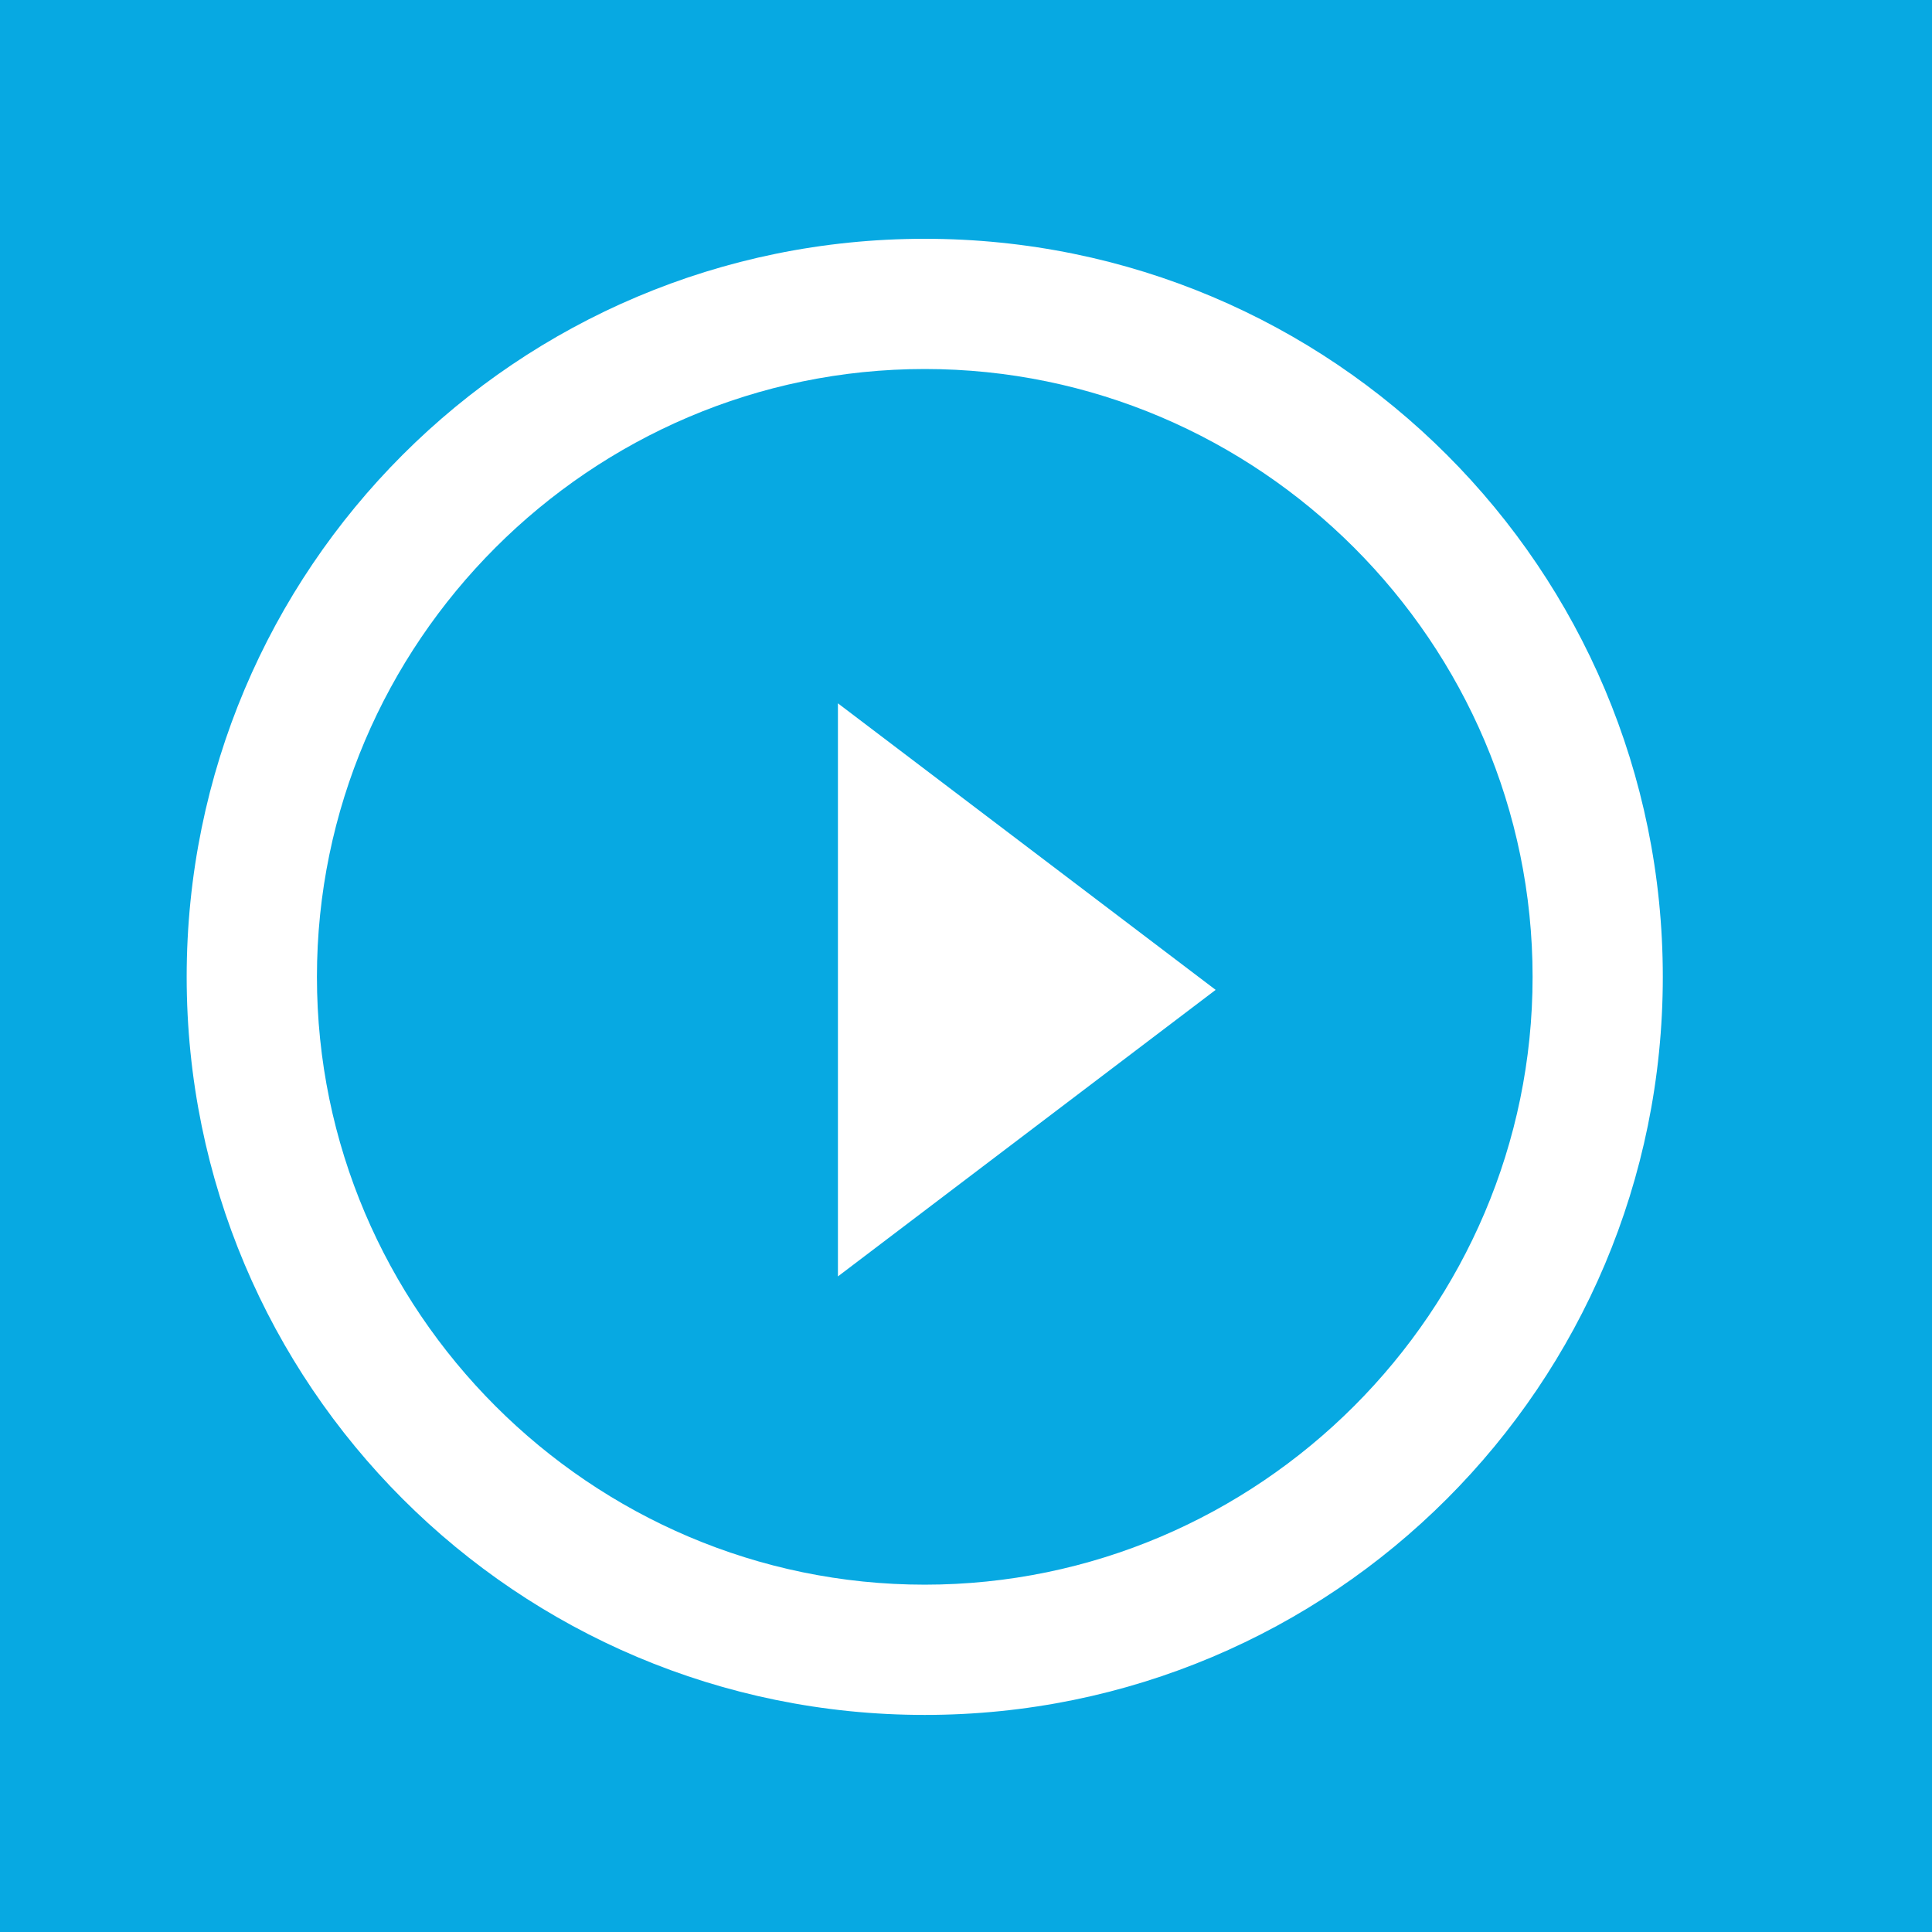 <?xml version="1.0" encoding="UTF-8"?> <svg xmlns="http://www.w3.org/2000/svg" width="45" height="45" viewBox="0 0 45 45" fill="none"><path d="M0 0V45H45V0H0Z" fill="#07A9E2"></path><path d="M21.539 8.595C29.326 8.595 35.697 14.966 35.697 22.753C35.697 30.539 29.326 36.91 21.539 36.91C13.753 36.91 7.382 30.539 7.382 22.753C7.382 14.966 13.753 8.595 21.539 8.595ZM21.539 5.562C12.034 5.562 4.348 13.247 4.348 22.753C4.348 32.258 12.034 39.944 21.539 39.944C31.045 39.944 38.73 32.258 38.73 22.753C38.73 13.247 31.045 5.562 21.539 5.562Z" fill="white"></path><path d="M19.517 16.382L28.315 23.056L19.517 29.73V16.382Z" fill="white"></path></svg> 